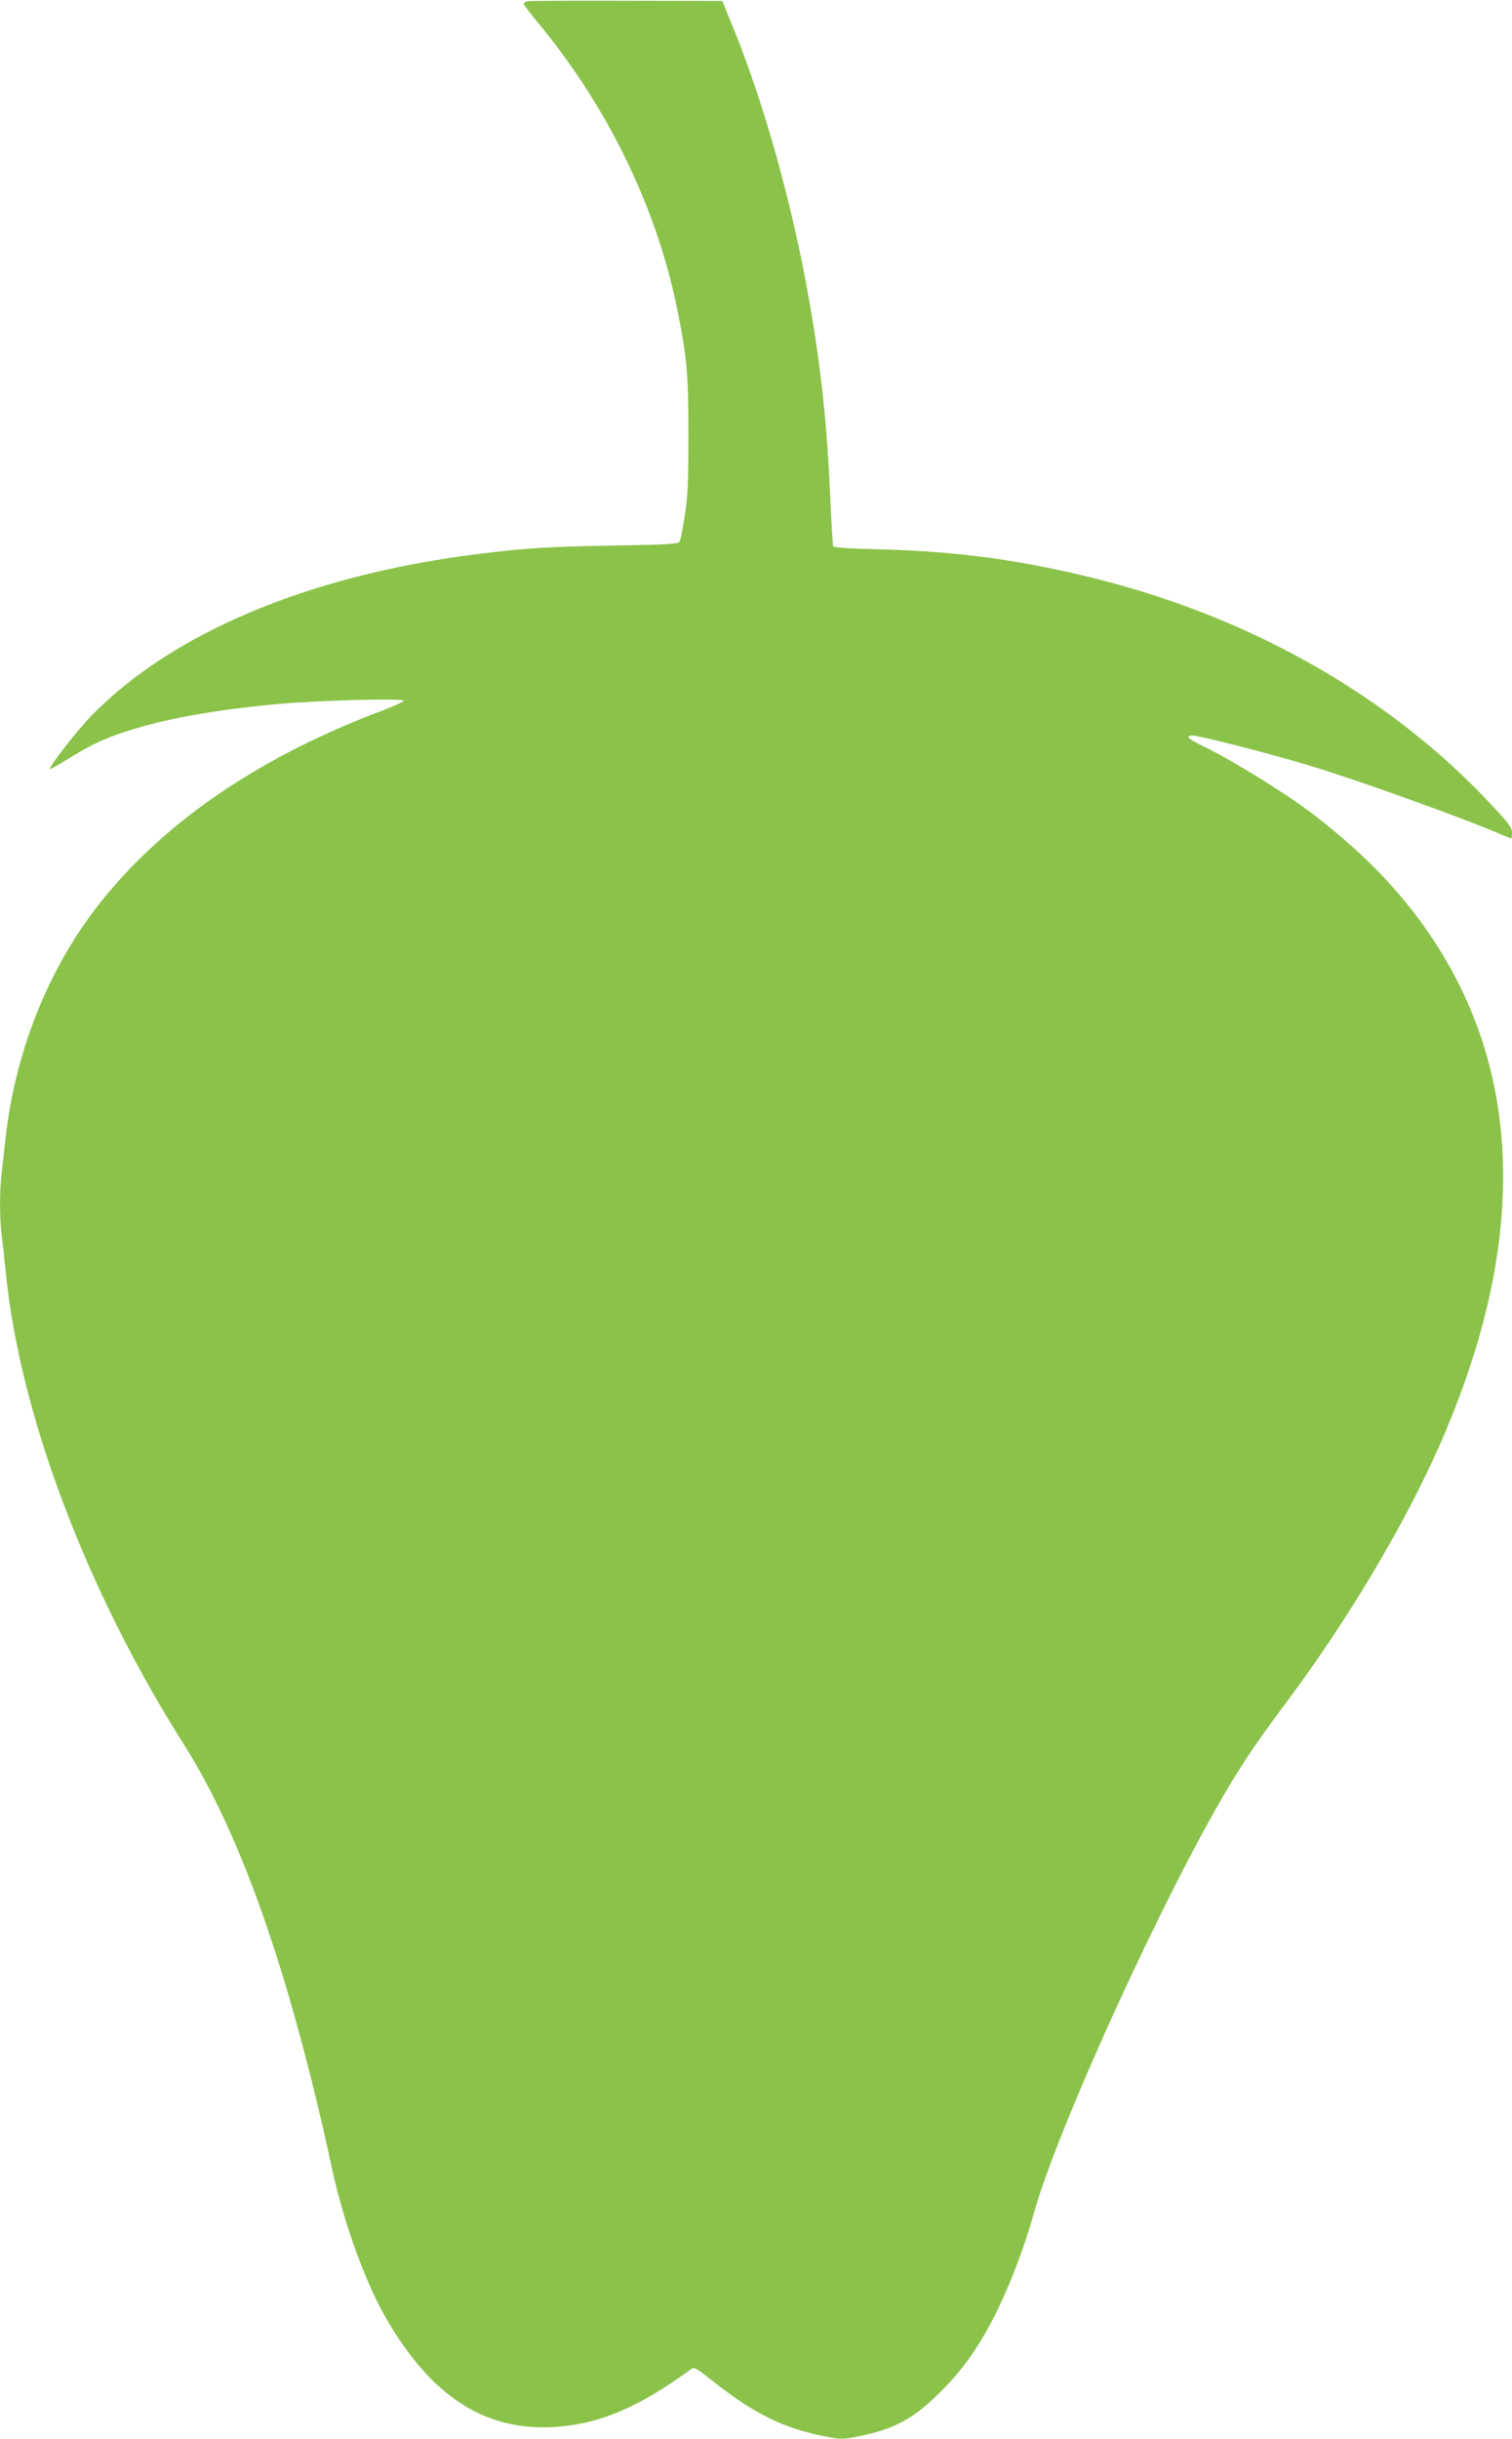 <?xml version="1.0" standalone="no"?>
<!DOCTYPE svg PUBLIC "-//W3C//DTD SVG 20010904//EN"
 "http://www.w3.org/TR/2001/REC-SVG-20010904/DTD/svg10.dtd">
<svg version="1.0" xmlns="http://www.w3.org/2000/svg"
 width="794pt" height="1280pt" viewBox="0 0 794 1280"
 preserveAspectRatio="xMidYMid meet">
<g transform="translate(0,1280) scale(0.1,-0.1)"
fill="#8bc34a" stroke="none">
<path d="M2768 12793 c-10 -2 -18 -8 -18 -13 0 -4 28 -41 61 -82 372 -443 634
-978 743 -1510 53 -260 61 -343 61 -668 0 -249 -3 -327 -19 -425 -10 -66 -22
-127 -27 -136 -7 -14 -49 -17 -351 -22 -352 -6 -459 -13 -729 -47 -870 -111
-1588 -413 -2010 -847 -73 -75 -225 -270 -217 -278 2 -3 49 23 103 57 125 77
201 111 340 153 192 58 437 101 750 130 204 19 665 32 665 18 0 -5 -46 -27
-102 -48 -637 -238 -1133 -571 -1474 -990 -278 -340 -461 -787 -514 -1250 -6
-55 -15 -136 -20 -179 -13 -101 -13 -241 -1 -342 6 -43 15 -128 21 -189 74
-747 424 -1673 939 -2485 250 -394 472 -978 665 -1749 36 -143 81 -338 101
-433 60 -293 178 -626 292 -823 235 -407 514 -590 873 -572 241 13 448 99 730
305 15 11 29 4 106 -58 220 -175 379 -254 597 -296 82 -16 92 -16 172 0 193
38 295 94 440 240 111 111 195 230 279 395 76 150 157 361 205 536 123 444
683 1670 1024 2240 85 142 163 255 289 424 323 429 627 937 813 1356 459 1035
451 1930 -23 2655 -156 240 -357 451 -622 656 -148 115 -437 294 -603 374 -69
33 -84 50 -43 50 35 0 429 -101 621 -160 262 -80 807 -276 998 -359 27 -12 51
-21 53 -21 2 0 4 14 4 31 0 26 -19 51 -112 150 -522 558 -1242 971 -2053 1177
-395 101 -745 149 -1153 159 -163 4 -245 10 -247 17 -2 6 -9 121 -15 256 -16
375 -48 678 -111 1035 -86 493 -236 1031 -397 1425 l-59 145 -504 1 c-277 1
-512 0 -521 -3z"/>
</g>
</svg>
